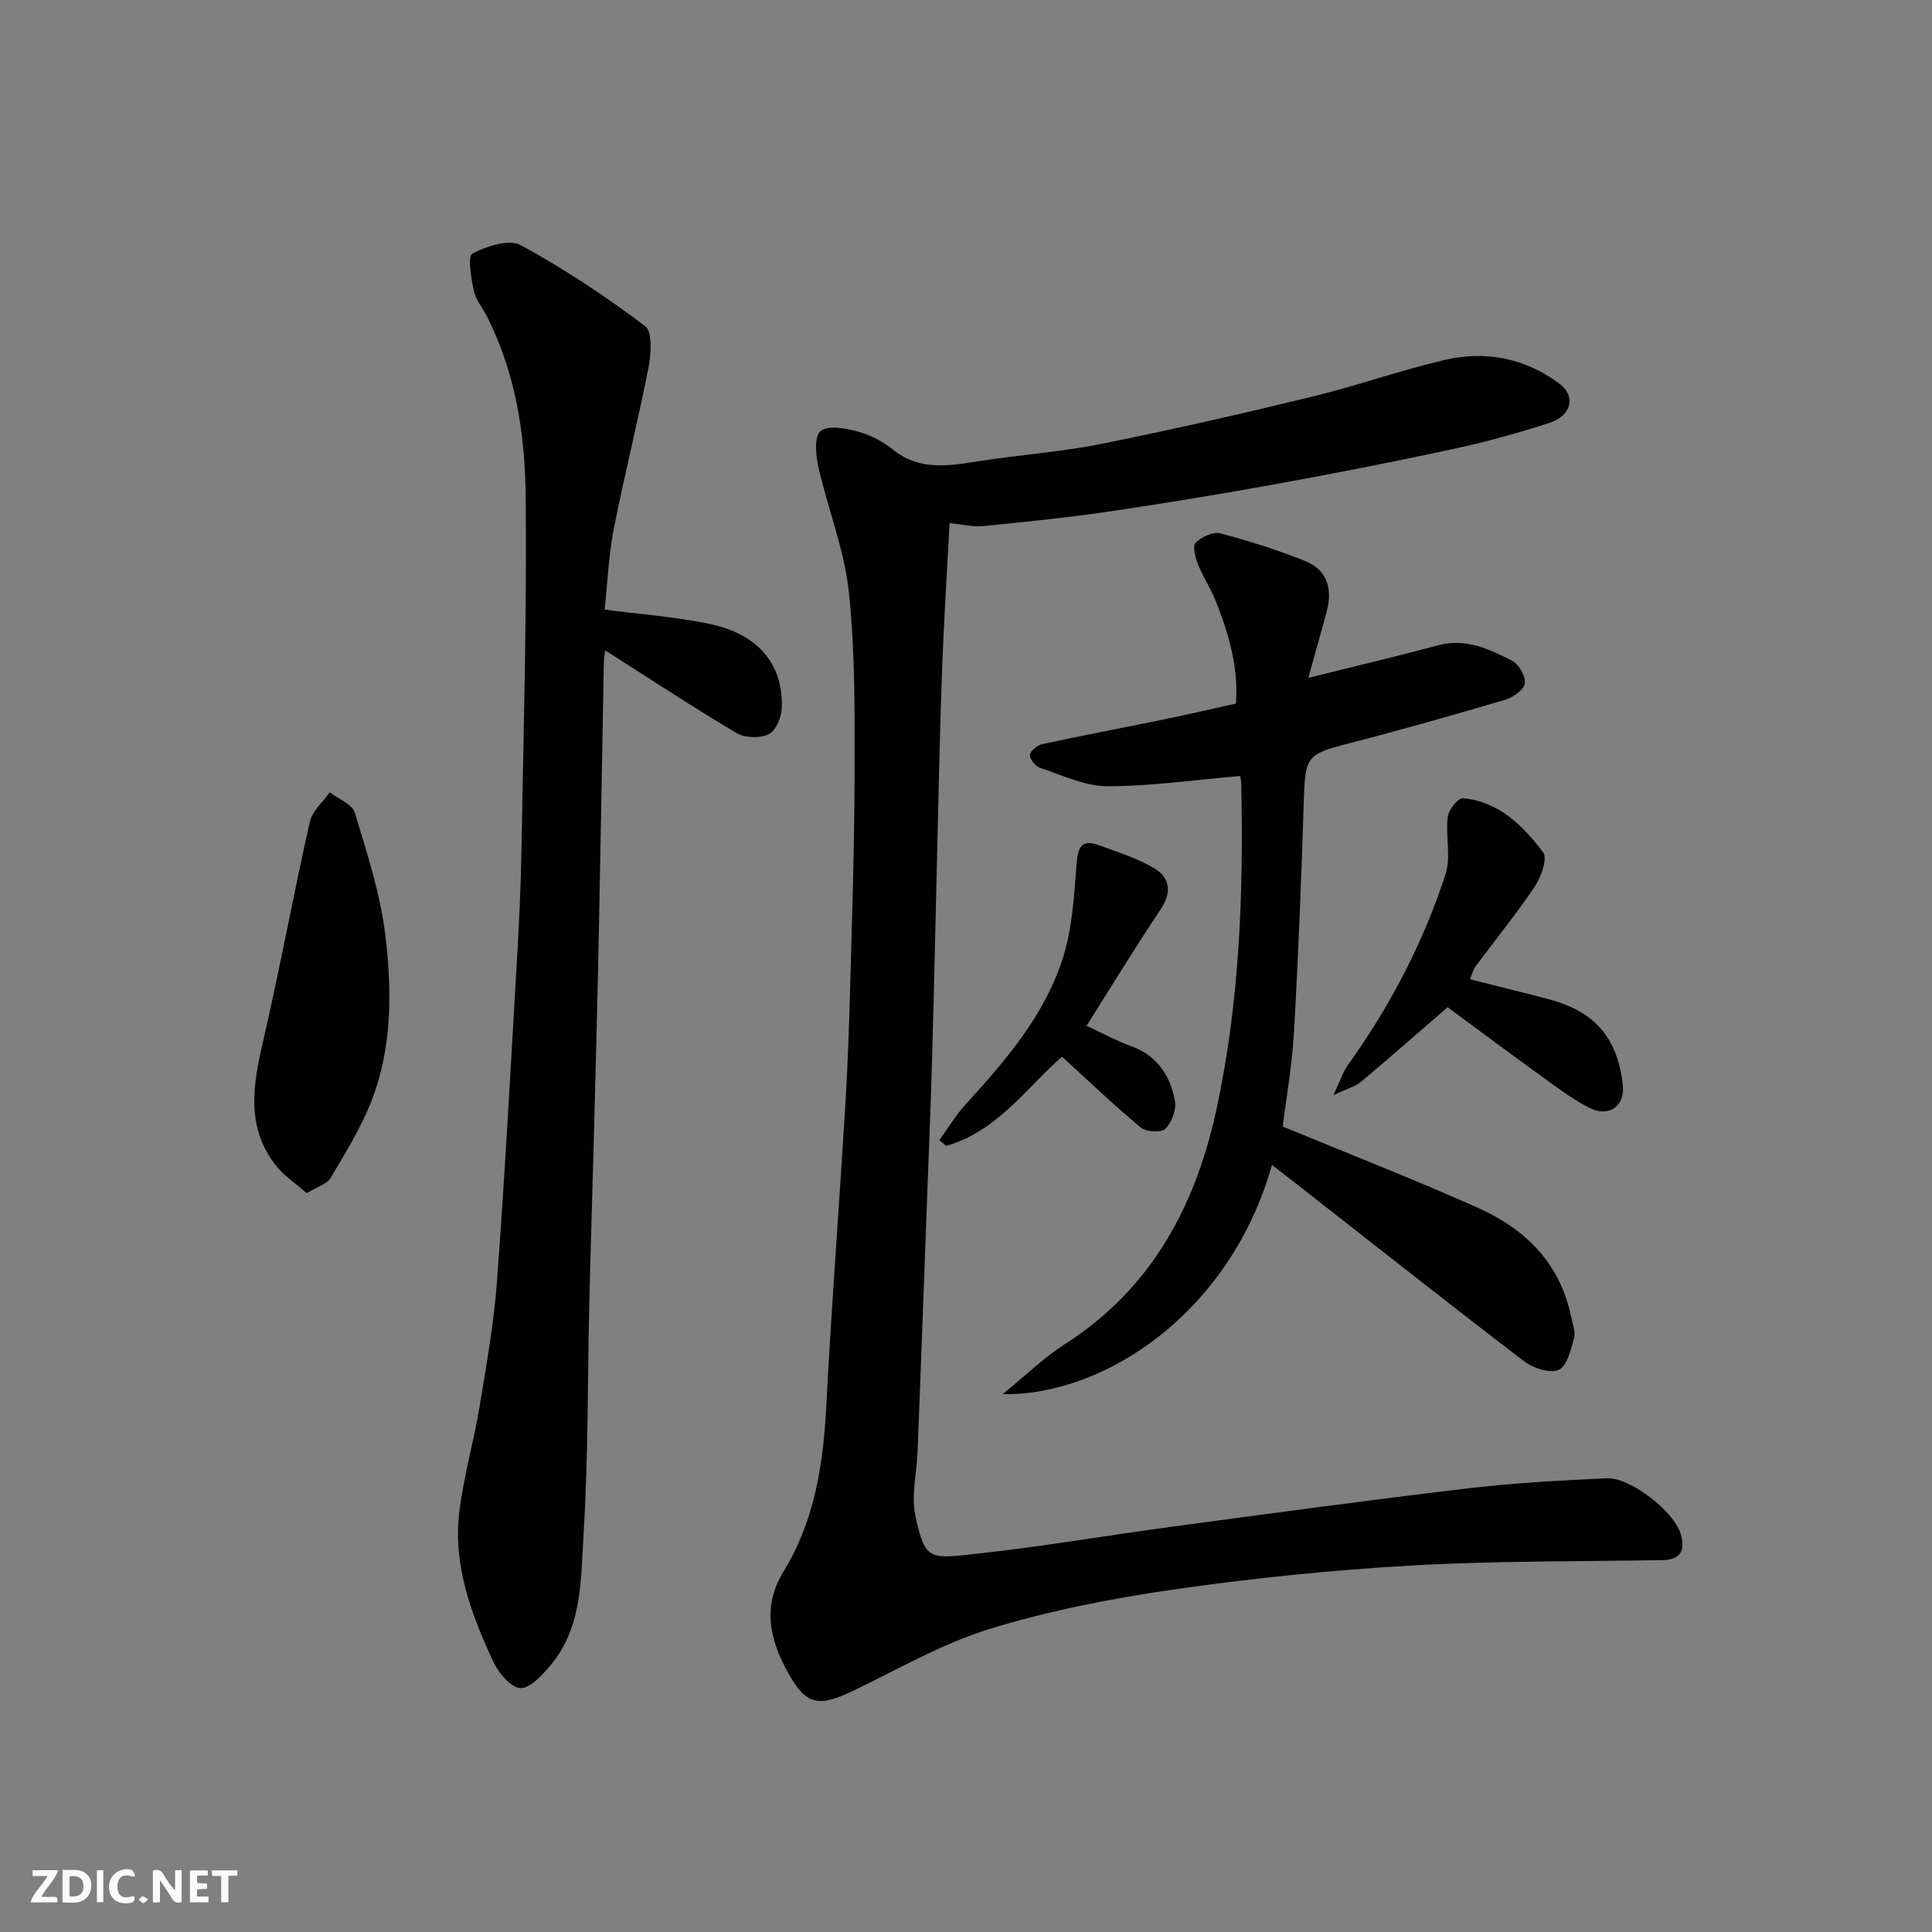<svg enable-background="new 0 0 400 400" viewBox="0 0 400 400" xmlns="http://www.w3.org/2000/svg"><rect x="0" y="0" width="400" height="400" fill="#808080" stroke="none"/><g fill="#fafafb"><path d="m37.59 393.81c-.92.31-1.52.05-2-.78-.7-1.2-1.52-2.34-2.47-3.78v4.59c-.55.03-.95.05-1.41.07-.03-.37-.06-.64-.06-.91 0-1.91 0-3.81 0-5.7 1.13-.41 1.77-.03 2.29.91.62 1.11 1.38 2.14 2.31 3.19v-4.2h1.35v6.61z"/><path d="m12.94 393.88v-6.75c1.9.19 3.93-.54 5.37 1.29.8 1.01.78 2.88.03 3.97-1.37 1.97-3.4 1.51-5.4 1.49m1.45-1.22c2.04.12 2.92-.58 2.89-2.21-.03-1.51-.98-2.19-2.89-2z"/><path d="m11.81 393.87h-5.49c.68-2.18 2.47-3.48 3.51-5.45h-3.08v-1.21h5.29c-.71 2.13-2.44 3.48-3.47 5.51.86 0 1.63.04 2.39-.01.79-.05 1.14.21.85 1.16"/><path d="m39.33 393.86v-6.61h3.7v1.07h-2.22v1.52c.68.04 1.34.09 2.07.13v1.07c-.72.05-1.38.09-2.1.14v1.48h2.4v1.19h-3.85z"/><path d="m27.71 388.56c-1.15-.3-2.46-.61-3.1.64-.37.73-.41 1.93-.06 2.67.63 1.35 1.99.93 3.17.68.35.94-.01 1.32-.93 1.46-1.62.25-3.05-.27-3.76-1.48-.73-1.24-.6-3.03.31-4.17.88-1.11 2.71-1.7 4-1.16.32.13.44.74.65 1.12-.1.08-.19.16-.28.24"/><path d="m49.15 387.24v1.07c-.59.02-1.17.05-1.87.08v5.44h-1.48v-5.44h-1.85c-.05-.4-.08-.73-.13-1.15z"/><path d="m20.06 387.21h1.33v6.62h-1.33z"/><path d="m30.68 393.25c-.49.38-.8.79-1.05.76-.32-.05-.6-.45-.9-.7.26-.24.51-.64.8-.67.29-.04.62.3 1.15.61"/></g><path d="m196.6 108.29c-.54 10.42-1.2 20.59-1.57 30.78-.47 12.93-.71 25.86-1.03 38.79-.34 13.76-.63 27.53-1.02 41.29-.26 9.27-.64 18.53-.99 27.79-.66 17.86-1.32 35.73-2.01 53.59-.17 4.42-1.35 9.03-.47 13.21 1.99 9.52 3.03 9 12.91 7.92 13.64-1.49 27.18-3.83 40.79-5.65 20.27-2.72 40.55-5.48 60.86-7.88 9.48-1.12 19.04-1.61 28.58-2.07 4.87-.24 14 6.9 15.34 11.57.94 3.24.08 5.32-3.78 5.38-17.42.29-34.87.13-52.25 1.13-16.37.94-32.74 2.61-48.96 4.95-12.86 1.86-25.76 4.37-38.16 8.18-9.84 3.03-18.97 8.39-28.34 12.85-7.07 3.37-9.57 2.9-13.25-3.64-3.81-6.78-5.55-13.75-1.04-21.1 6.44-10.48 8.24-22.15 8.86-34.24 1.07-20.58 2.65-41.13 3.91-61.7.49-7.92.78-15.86 1-23.79.41-15.09.92-30.19.95-45.29.02-12.6.14-25.27-1.18-37.76-.93-8.76-4.35-17.24-6.32-25.93-.55-2.43-.87-6.33.45-7.41 1.53-1.26 5.12-.61 7.59.05 2.6.7 5.23 2.02 7.32 3.71 5.77 4.67 12.05 3.36 18.47 2.37 8.25-1.26 16.61-1.85 24.78-3.49 14.51-2.91 28.94-6.21 43.32-9.7 9.31-2.26 18.38-5.48 27.71-7.67 8.51-2 16.65-.41 23.8 4.91 3.43 2.55 2.57 6.6-2.1 8.12-6.49 2.11-13.1 3.93-19.77 5.37-12.1 2.62-24.26 5.01-36.44 7.22-11.72 2.13-23.47 4.07-35.26 5.8-8.59 1.26-17.24 2.12-25.88 2.99-1.9.19-3.86-.34-6.82-.65z" fill="#010100"/><path d="m125.18 126.21c7.29.96 14.5 1.48 21.53 2.92 10.17 2.09 15.4 8.24 15.16 17.3-.05 1.95-1.17 4.8-2.65 5.55-1.8.91-4.98.83-6.73-.21-9.05-5.36-17.84-11.17-27.2-17.12-.14 1.23-.26 1.83-.27 2.43-.35 18.59-.65 37.19-1.03 55.78-.28 13.76-.64 27.53-1 41.29-.31 11.93-.7 23.86-.98 35.79-.38 15.93-.21 31.88-1.19 47.77-.57 9.29-.24 19.21-6.84 27.06-1.7 2.02-4.22 4.84-6.22 4.73-2-.12-4.53-3.11-5.6-5.41-4.6-9.84-8.42-20.06-7.05-31.18.89-7.25 2.96-14.35 4.16-21.58 1.44-8.7 2.99-17.43 3.64-26.21 1.62-21.87 2.8-43.78 4.08-65.68.46-7.92.85-15.86.98-23.79.42-24.26 1.11-48.52.87-72.77-.13-12.9-2.07-25.75-8.11-37.53-.89-1.73-2.26-3.34-2.64-5.16-.54-2.6-1.3-7.17-.31-7.68 2.95-1.53 7.59-3.08 10.02-1.76 9 4.88 17.59 10.62 25.78 16.77 1.55 1.17 1.22 5.81.67 8.64-2.18 11.16-4.98 22.2-7.17 33.35-1.07 5.43-1.28 11.03-1.9 16.7z" fill="#010100"/><path d="m263.35 241.19c-8.62 30.54-34.59 47.81-55.77 47.46 4.96-4.03 8.62-7.63 12.85-10.33 17.94-11.45 27.1-28.62 31.42-48.62 4.8-22.19 5.63-44.79 5.13-67.44-.01-.65-.17-1.29-.22-1.6-9.26.79-18.37 2.12-27.47 2.12-4.66 0-9.35-2.28-13.94-3.8-.96-.32-2.19-1.84-2.11-2.7.07-.84 1.56-2.01 2.6-2.23 8.27-1.79 16.59-3.35 24.87-5.05 4.94-1.01 9.86-2.16 15.17-3.33.58-7.47-1.48-14.46-4.2-21.3-1.03-2.58-2.62-4.93-3.64-7.51-.56-1.41-1.18-3.8-.5-4.48 1.21-1.21 3.61-2.35 5.1-1.96 5.93 1.55 11.81 3.44 17.51 5.7 4.72 1.87 5.78 5.88 4.51 10.57-1.25 4.63-2.56 9.24-3.79 13.65 9.26-2.31 18.08-4.37 26.81-6.73 5.75-1.56 10.61.76 15.36 3.17 1.42.72 2.87 3.25 2.66 4.72-.19 1.32-2.45 2.9-4.09 3.38-10.76 3.18-21.55 6.26-32.42 9.05-8.61 2.22-8.97 2.7-9.25 11.72-.49 16.04-1.13 32.08-2.04 48.1-.38 6.8-1.6 13.56-2.33 19.48 13.82 5.72 27.29 10.97 40.47 16.86 9.84 4.4 17.03 11.55 19.27 22.65.29 1.43.94 3.03.58 4.31-.67 2.38-1.44 5.79-3.14 6.54-1.82.8-5.29-.3-7.16-1.73-15.49-11.82-30.77-23.91-46.11-35.91-1.94-1.5-3.88-3-6.13-4.76z" fill="#010100"/><path d="m63.51 247.04c-2.34-2.05-4.64-3.56-6.28-5.6-6.27-7.83-4.93-16.47-2.85-25.45 3.52-15.21 6.33-30.59 9.76-45.83.5-2.24 2.7-4.09 4.12-6.12 1.8 1.39 4.67 2.45 5.2 4.22 2.53 8.36 5.29 16.82 6.33 25.44 1.38 11.48 1.42 23.24-2.9 34.28-2.17 5.56-5.38 10.74-8.44 15.9-.77 1.28-2.78 1.83-4.94 3.16z" fill="#010100"/><path d="m304.35 202.74c5.49 1.39 10.85 2.71 16.18 4.11 9.66 2.54 14.31 7.91 15.45 17.74.51 4.4-2.84 6.9-7.04 4.72-3.87-2.01-7.38-4.76-10.94-7.33-6.23-4.49-12.38-9.09-18.28-13.44-5.95 5.14-11.89 10.36-17.96 15.45-1.16.97-2.79 1.37-5.69 2.74 1.43-3.01 1.99-4.82 3.04-6.29 8.7-12.14 15.57-25.27 20.17-39.44 1.17-3.62-.03-7.95.46-11.88.18-1.46 2.18-3.96 3.15-3.86 7.43.7 12.44 5.69 16.6 11.21.95 1.26-.4 5.09-1.72 7.06-3.82 5.69-8.17 11.02-12.26 16.53-.55.74-.76 1.74-1.16 2.68z" fill="#010100"/><path d="m224.96 212.38c3.14 1.45 6.12 3.08 9.28 4.23 5.38 1.97 8.06 6.12 9.02 11.3.34 1.81-.65 4.44-1.97 5.78-.83.84-3.97.69-5.07-.22-5.56-4.61-10.79-9.63-16.34-14.69-7.24 6.26-13.36 15.47-24 18.46-.46-.4-.92-.8-1.38-1.21 1.79-2.47 3.37-5.12 5.41-7.36 8.28-9.1 16.38-18.45 20.16-30.36 1.94-6.11 2.31-12.79 2.81-19.26.27-3.48.86-5.46 4.7-4.04 3.93 1.46 8.05 2.7 11.58 4.87 3.15 1.94 3.44 4.98 1.11 8.45-5.26 7.82-10.15 15.88-15.31 24.05z" fill="#010100"/></svg>